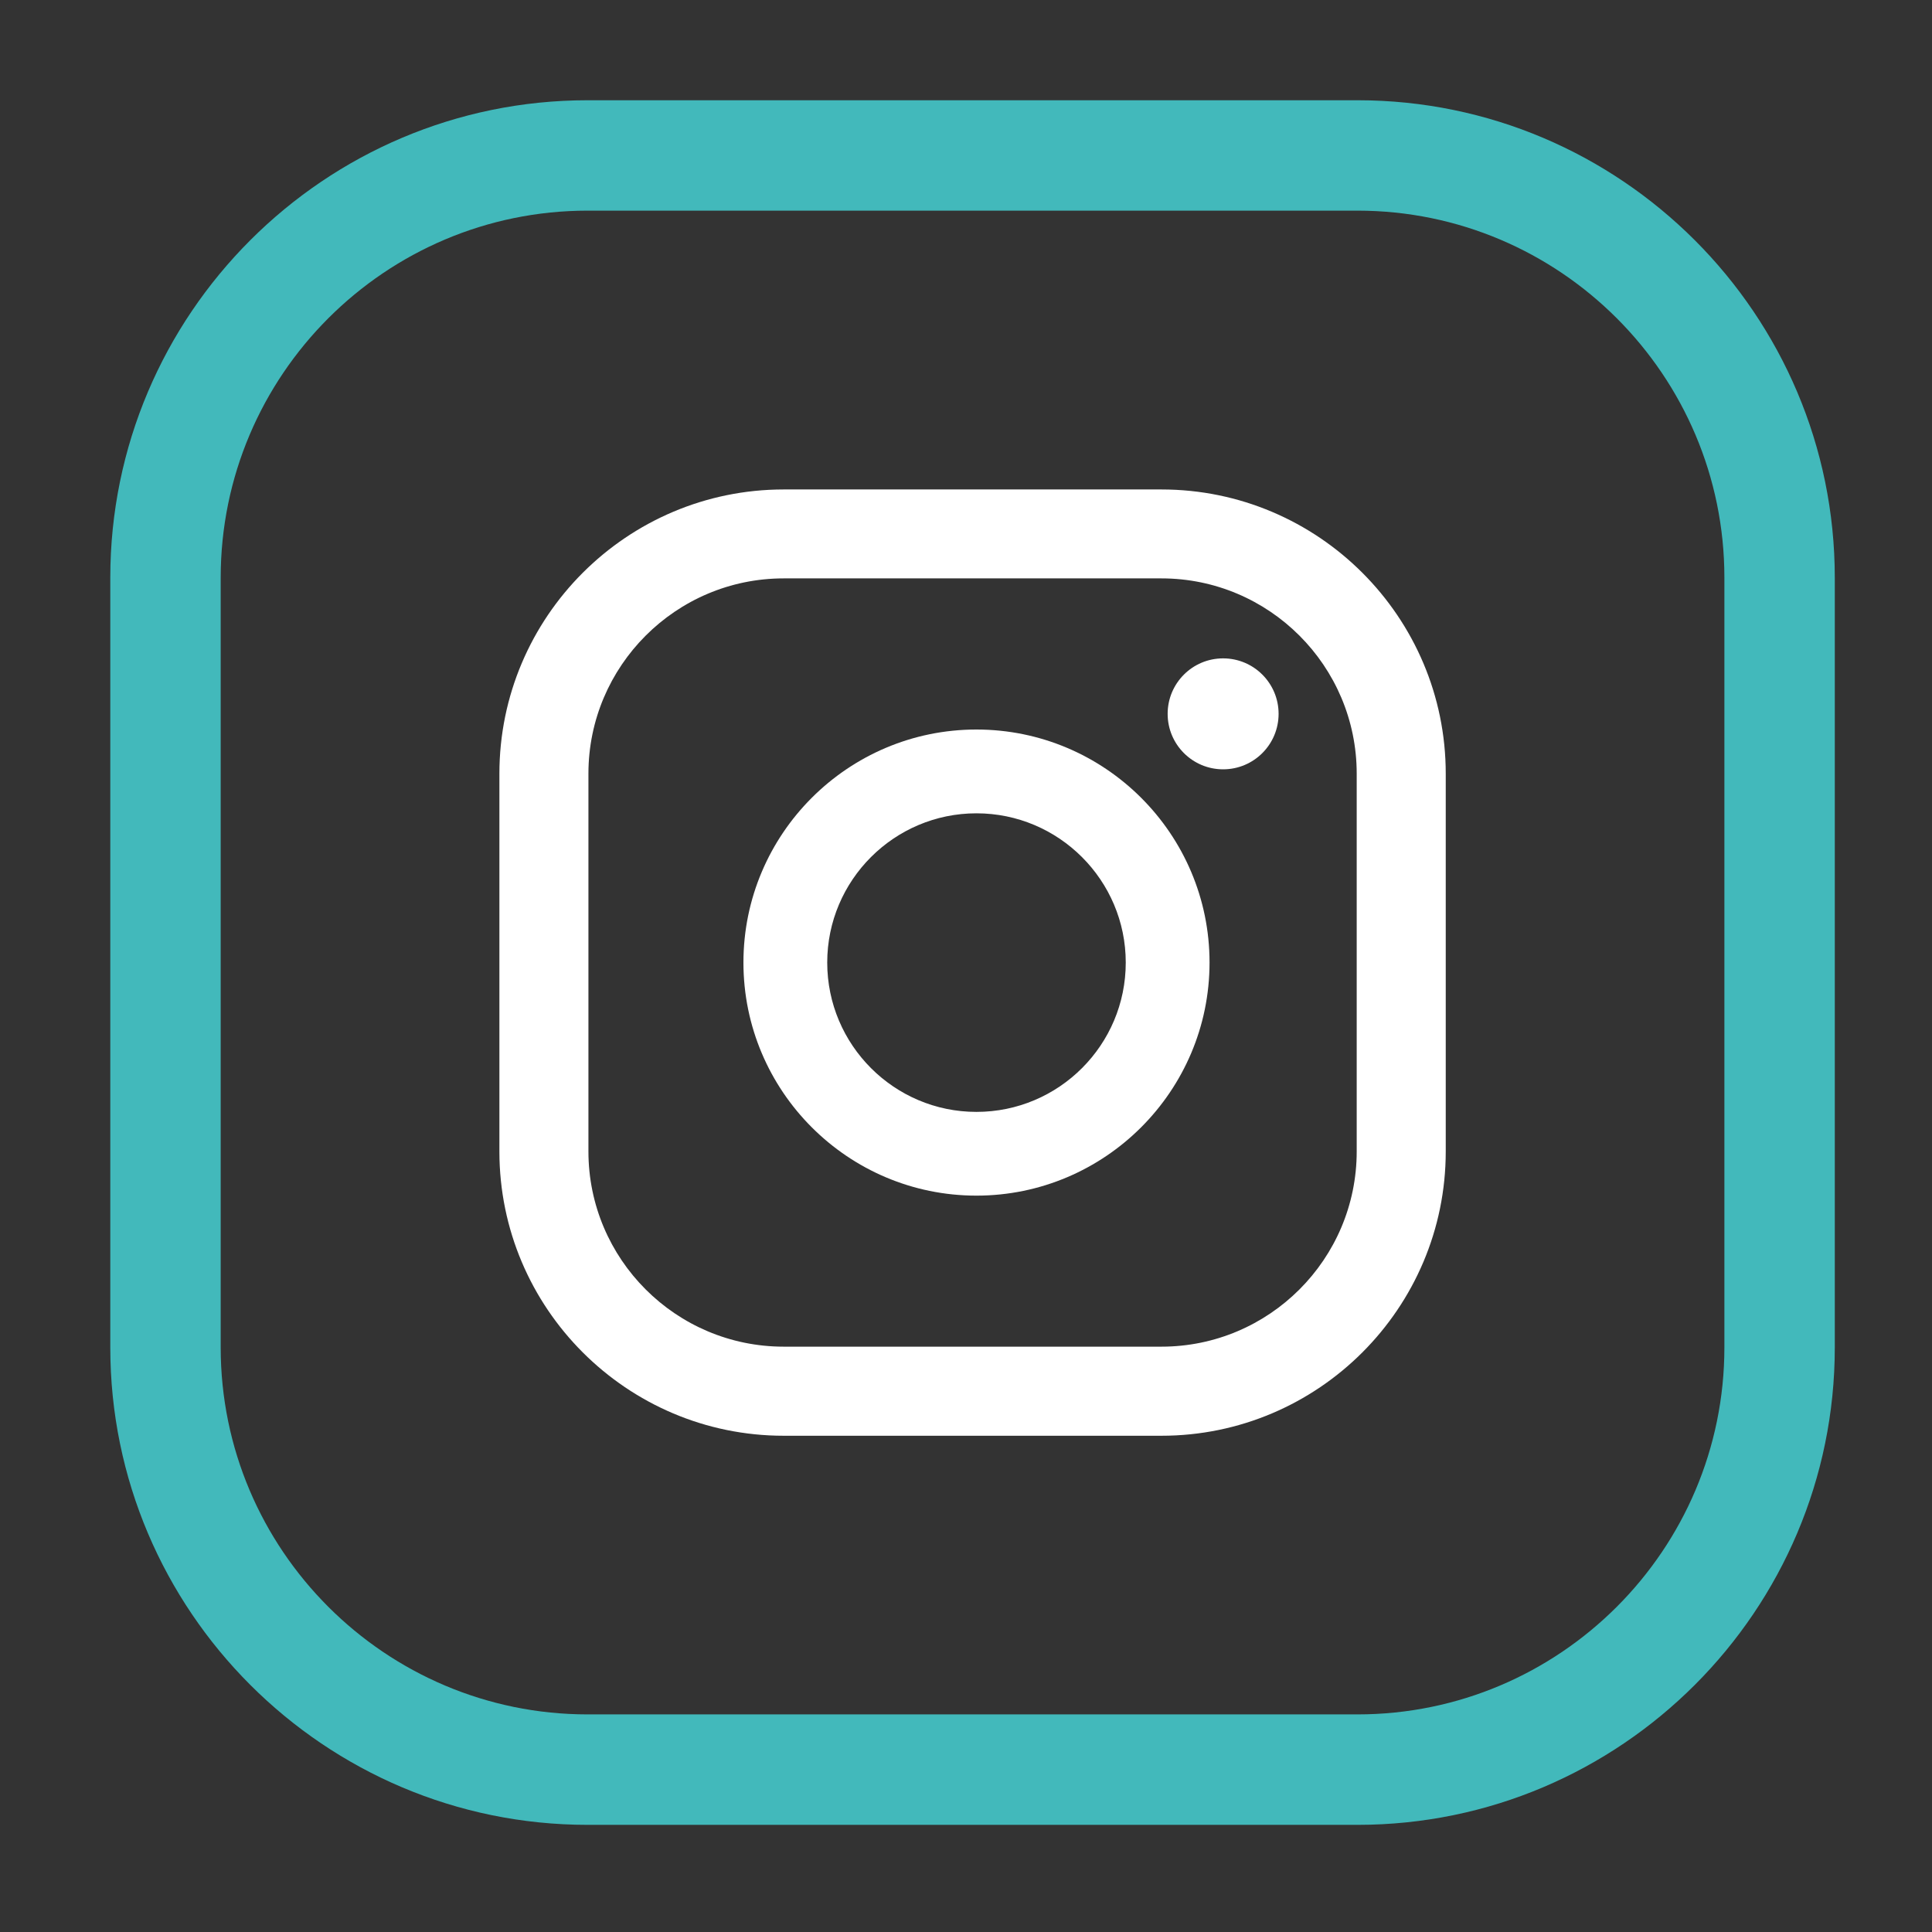 <?xml version="1.0" encoding="utf-8"?>
<!-- Generator: Adobe Illustrator 16.0.0, SVG Export Plug-In . SVG Version: 6.00 Build 0)  -->
<!DOCTYPE svg PUBLIC "-//W3C//DTD SVG 1.1//EN" "http://www.w3.org/Graphics/SVG/1.1/DTD/svg11.dtd">
<svg version="1.1" id="Capa_1" xmlns="http://www.w3.org/2000/svg" xmlns:xlink="http://www.w3.org/1999/xlink" x="0px" y="0px"
	 width="35px" height="35px" viewBox="0 0 35 35" enable-background="new 0 0 35 35" xml:space="preserve">
<rect x="0" y="0" width="35" height="35" fill="#333333" stroke="none"/>
<g>
	<g>
		<path fill="#42b9bb" d="M24.592,33.059H10.646c-4.769,0-8.648-3.88-8.648-8.648V10.465c0-4.77,3.88-8.649,8.648-8.649h13.945
			c4.769,0,8.648,3.88,8.648,8.649V24.41C33.24,29.179,29.36,33.059,24.592,33.059z M10.646,3.816c-3.666,0-6.648,2.983-6.648,6.649
			V24.41c0,3.666,2.982,6.648,6.648,6.648h13.945c3.666,0,6.648-2.982,6.648-6.648V10.465c0-3.667-2.982-6.649-6.648-6.649H10.646z"
			/>
	</g>
	<g>
		<g>
			<circle fill="#FFFFFF" cx="22.158" cy="12.932" r="1.005"/>
		</g>
		<g>
			<path fill="#FFFFFF" d="M17.689,13.216c-2.328,0-4.221,1.893-4.221,4.221c0,2.329,1.893,4.223,4.221,4.223
				s4.223-1.895,4.223-4.223C21.912,15.109,20.018,13.216,17.689,13.216z M17.689,20.143c-1.49,0-2.703-1.213-2.703-2.706
				c0-1.49,1.213-2.703,2.703-2.703c1.492,0,2.705,1.213,2.705,2.703C20.395,18.93,19.182,20.143,17.689,20.143z"/>
		</g>
		<g>
			<path fill="#FFFFFF" d="M21.041,26.01h-6.844c-2.84,0-5.15-2.311-5.15-5.15v-6.844c0-2.84,2.311-5.149,5.15-5.149h6.844
				c2.84,0,5.15,2.31,5.15,5.149v6.844C26.191,23.699,23.881,26.01,21.041,26.01z M14.197,10.478c-1.951,0-3.537,1.587-3.537,3.537
				v6.844c0,1.951,1.586,3.537,3.537,3.537h6.844c1.951,0,3.537-1.586,3.537-3.537v-6.844c0-1.95-1.586-3.537-3.537-3.537H14.197z"
				/>
		</g>
	</g>
</g>
</svg>
